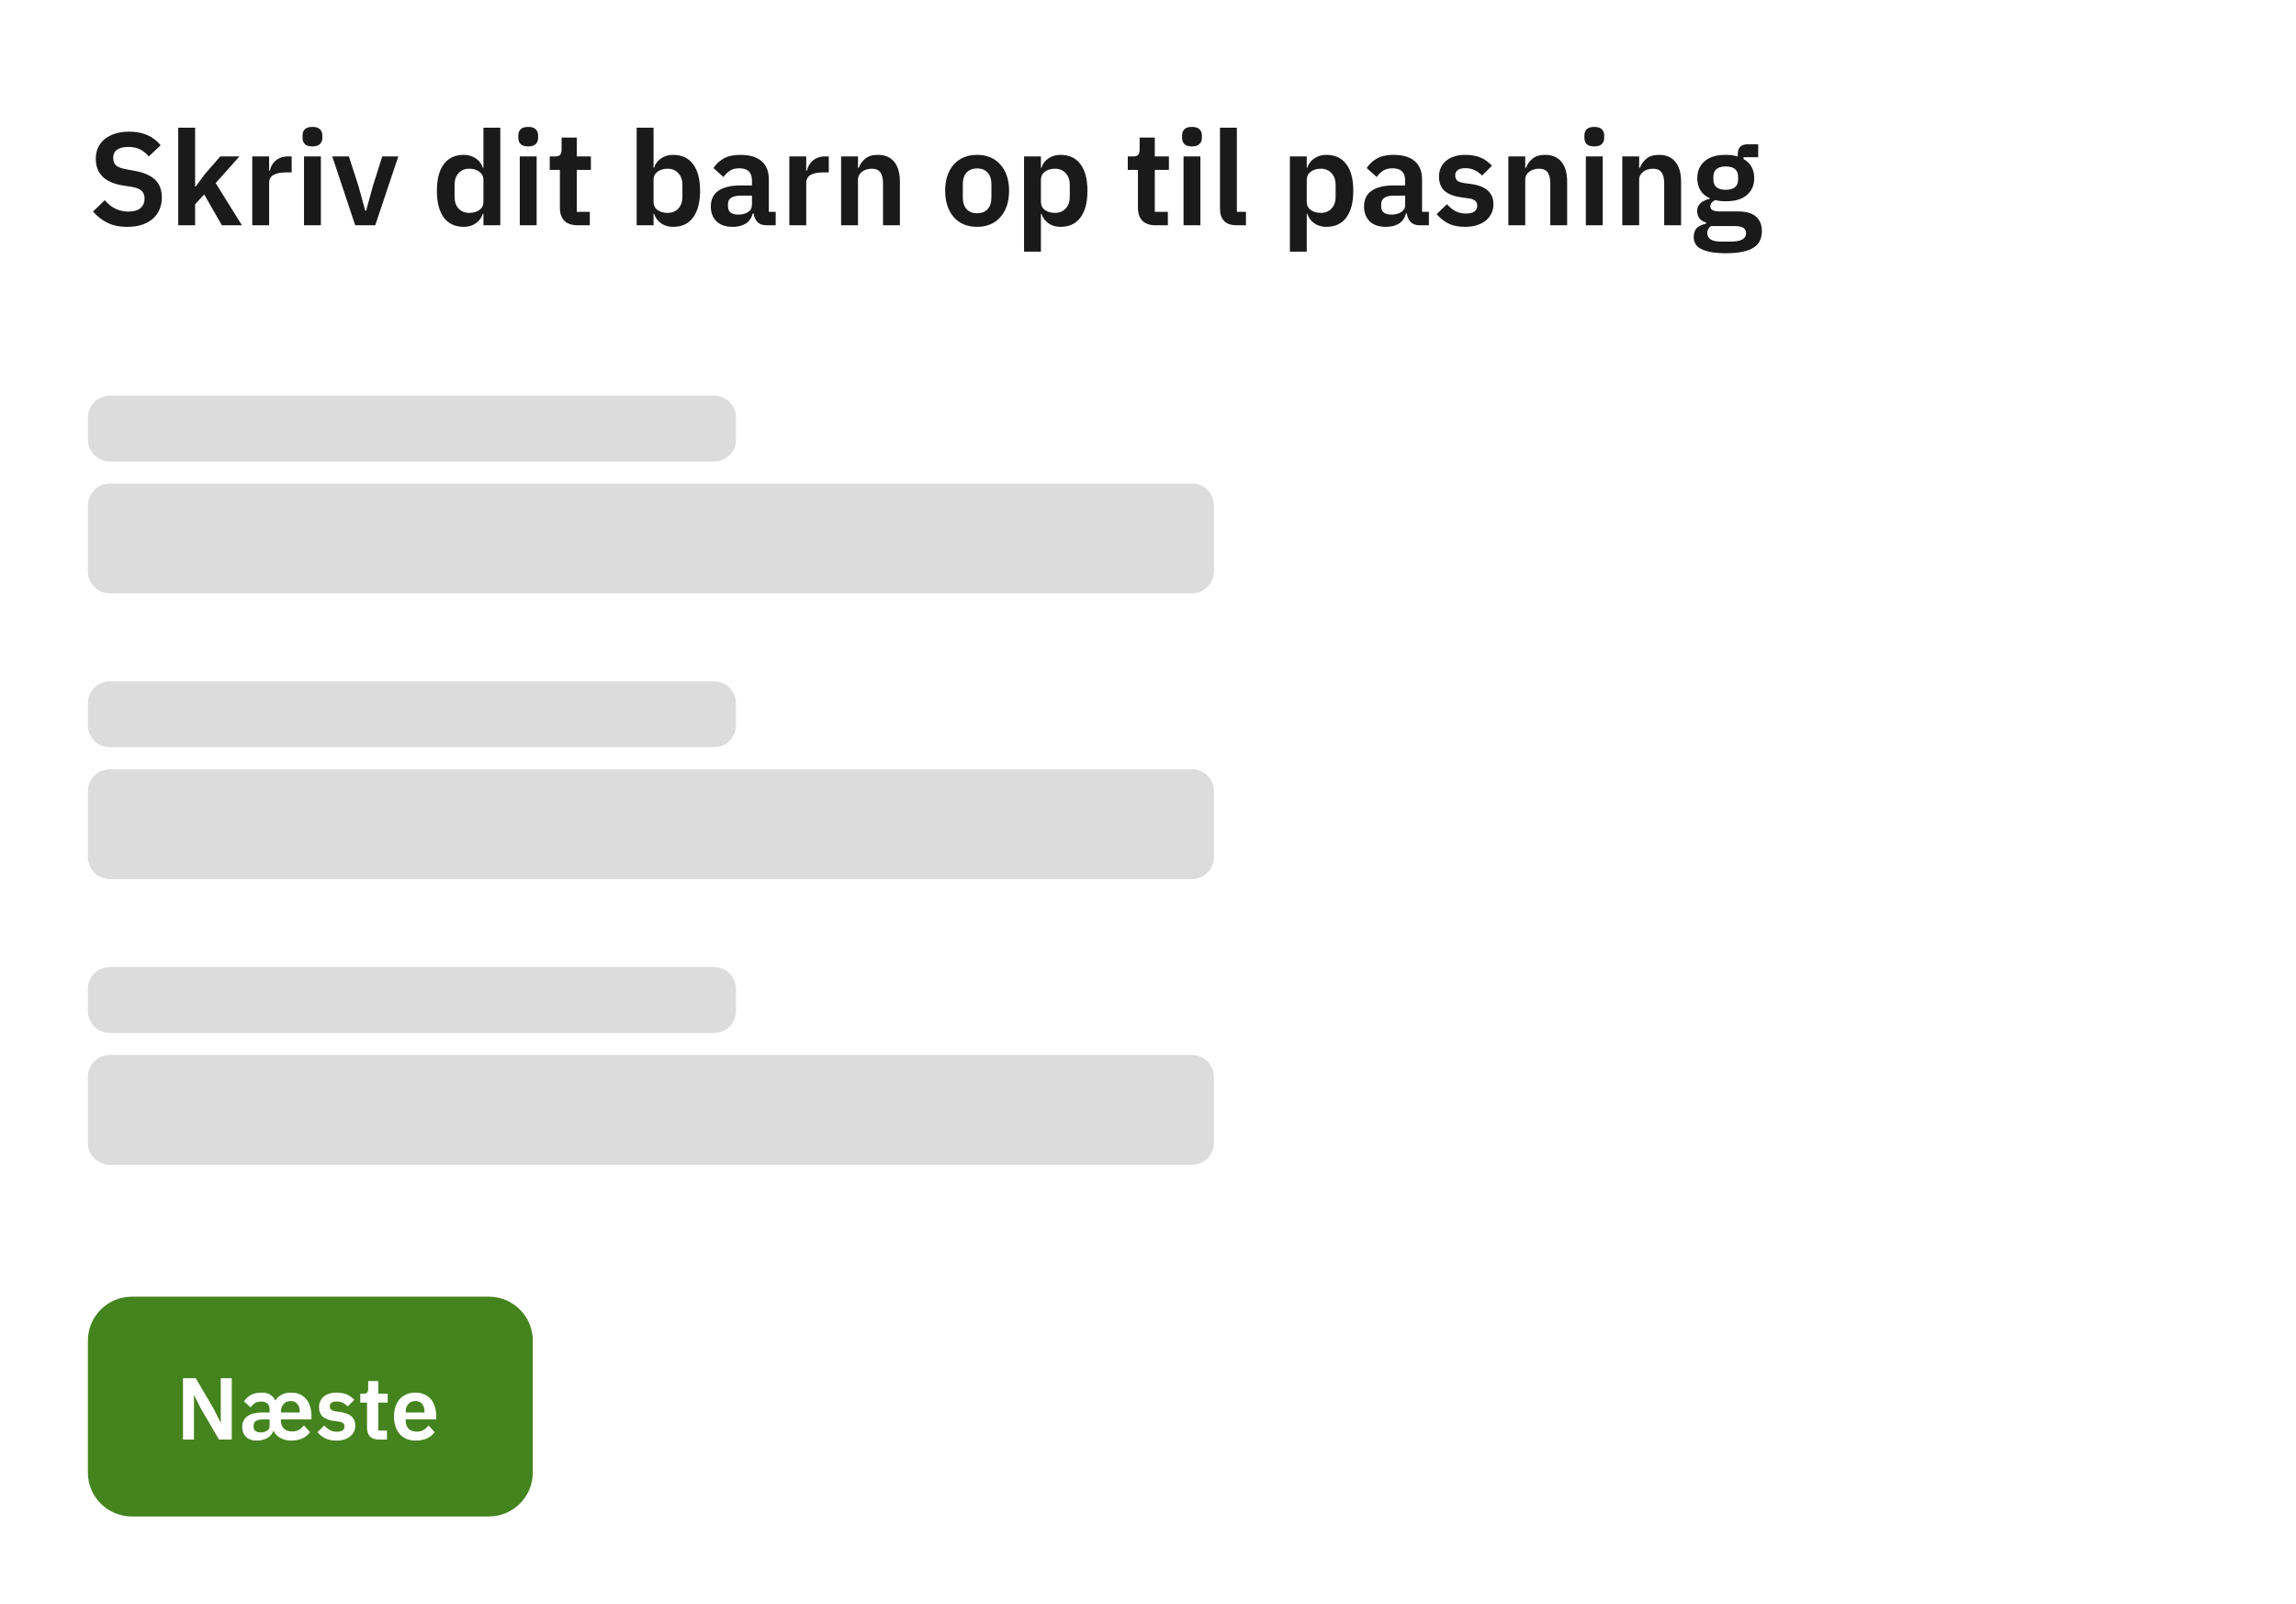 <svg width="418" height="292" viewBox="0 0 418 292" fill="none" xmlns="http://www.w3.org/2000/svg">
<rect width="418" height="292" fill="white"/>
<path d="M23.176 41.288C21.736 41.288 20.512 41.032 19.504 40.52C18.512 40.008 17.656 39.336 16.936 38.504L19.072 36.44C19.648 37.112 20.288 37.624 20.992 37.976C21.712 38.328 22.504 38.504 23.368 38.504C24.344 38.504 25.08 38.296 25.576 37.88C26.072 37.448 26.32 36.872 26.32 36.152C26.32 35.592 26.16 35.136 25.84 34.784C25.52 34.432 24.92 34.176 24.04 34.016L22.456 33.776C19.112 33.248 17.44 31.624 17.44 28.904C17.44 28.152 17.576 27.472 17.848 26.864C18.136 26.256 18.544 25.736 19.072 25.304C19.6 24.872 20.232 24.544 20.968 24.32C21.72 24.08 22.568 23.96 23.512 23.96C24.776 23.96 25.88 24.168 26.824 24.584C27.768 25 28.576 25.616 29.248 26.432L27.088 28.472C26.672 27.96 26.168 27.544 25.576 27.224C24.984 26.904 24.24 26.744 23.344 26.744C22.432 26.744 21.744 26.92 21.28 27.272C20.832 27.608 20.608 28.088 20.608 28.712C20.608 29.352 20.792 29.824 21.16 30.128C21.528 30.432 22.12 30.656 22.936 30.8L24.496 31.088C26.192 31.392 27.44 31.936 28.24 32.72C29.056 33.488 29.464 34.568 29.464 35.96C29.464 36.76 29.32 37.488 29.032 38.144C28.76 38.784 28.352 39.344 27.808 39.824C27.28 40.288 26.624 40.648 25.84 40.904C25.072 41.16 24.184 41.288 23.176 41.288ZM32.448 23.24H35.52V33.944H35.64L37.296 31.688L40.104 28.472H43.584L39.264 33.32L44.04 41H40.392L37.176 35.384L35.52 37.184V41H32.448V23.24ZM45.924 41V28.472H48.996V31.064H49.116C49.196 30.728 49.316 30.408 49.476 30.104C49.652 29.784 49.876 29.504 50.148 29.264C50.42 29.024 50.74 28.832 51.108 28.688C51.492 28.544 51.932 28.472 52.428 28.472H53.1V31.376H52.14C51.1 31.376 50.316 31.528 49.788 31.832C49.26 32.136 48.996 32.632 48.996 33.32V41H45.924ZM56.882 26.648C56.242 26.648 55.778 26.504 55.49 26.216C55.218 25.928 55.082 25.56 55.082 25.112V24.632C55.082 24.184 55.218 23.816 55.49 23.528C55.778 23.24 56.242 23.096 56.882 23.096C57.506 23.096 57.962 23.24 58.25 23.528C58.538 23.816 58.682 24.184 58.682 24.632V25.112C58.682 25.56 58.538 25.928 58.25 26.216C57.962 26.504 57.506 26.648 56.882 26.648ZM55.346 28.472H58.418V41H55.346V28.472ZM64.667 41L60.491 28.472H63.515L65.267 33.872L66.491 38.336H66.659L67.883 33.872L69.587 28.472H72.515L68.315 41H64.667ZM88.013 38.912H87.893C87.669 39.632 87.245 40.208 86.621 40.64C85.997 41.072 85.269 41.288 84.437 41.288C82.853 41.288 81.637 40.72 80.789 39.584C79.957 38.448 79.541 36.824 79.541 34.712C79.541 32.616 79.957 31.008 80.789 29.888C81.637 28.752 82.853 28.184 84.437 28.184C85.269 28.184 85.997 28.4 86.621 28.832C87.245 29.248 87.669 29.816 87.893 30.536H88.013V23.24H91.085V41H88.013V38.912ZM85.421 38.744C86.157 38.744 86.773 38.568 87.269 38.216C87.765 37.864 88.013 37.36 88.013 36.704V32.72C88.013 32.112 87.765 31.624 87.269 31.256C86.773 30.888 86.157 30.704 85.421 30.704C84.621 30.704 83.973 30.976 83.477 31.52C82.997 32.048 82.757 32.76 82.757 33.656V35.816C82.757 36.712 82.997 37.424 83.477 37.952C83.973 38.48 84.621 38.744 85.421 38.744ZM96.164 26.648C95.524 26.648 95.06 26.504 94.772 26.216C94.5 25.928 94.364 25.56 94.364 25.112V24.632C94.364 24.184 94.5 23.816 94.772 23.528C95.06 23.24 95.524 23.096 96.164 23.096C96.788 23.096 97.244 23.24 97.532 23.528C97.82 23.816 97.964 24.184 97.964 24.632V25.112C97.964 25.56 97.82 25.928 97.532 26.216C97.244 26.504 96.788 26.648 96.164 26.648ZM94.628 28.472H97.7V41H94.628V28.472ZM105.172 41C104.116 41 103.308 40.728 102.748 40.184C102.204 39.624 101.932 38.832 101.932 37.808V30.92H100.084V28.472H101.044C101.508 28.472 101.82 28.368 101.98 28.16C102.156 27.936 102.244 27.608 102.244 27.176V25.04H105.004V28.472H107.572V30.92H105.004V38.552H107.38V41H105.172ZM115.909 23.24H118.981V30.536H119.077C119.301 29.816 119.725 29.248 120.349 28.832C120.973 28.4 121.701 28.184 122.533 28.184C124.133 28.184 125.349 28.752 126.181 29.888C127.029 31.008 127.453 32.616 127.453 34.712C127.453 36.824 127.029 38.448 126.181 39.584C125.349 40.72 124.133 41.288 122.533 41.288C121.701 41.288 120.973 41.072 120.349 40.64C119.741 40.208 119.317 39.632 119.077 38.912H118.981V41H115.909V23.24ZM121.549 38.744C122.349 38.744 122.997 38.48 123.493 37.952C123.989 37.424 124.237 36.712 124.237 35.816V33.656C124.237 32.76 123.989 32.048 123.493 31.52C122.997 30.976 122.349 30.704 121.549 30.704C120.813 30.704 120.197 30.888 119.701 31.256C119.221 31.624 118.981 32.112 118.981 32.72V36.704C118.981 37.36 119.221 37.864 119.701 38.216C120.197 38.568 120.813 38.744 121.549 38.744ZM139.515 41C138.843 41 138.307 40.808 137.907 40.424C137.523 40.024 137.283 39.496 137.187 38.84H137.043C136.835 39.656 136.411 40.272 135.771 40.688C135.131 41.088 134.339 41.288 133.395 41.288C132.115 41.288 131.131 40.952 130.443 40.28C129.755 39.608 129.411 38.712 129.411 37.592C129.411 36.296 129.875 35.336 130.803 34.712C131.731 34.072 133.051 33.752 134.763 33.752H136.899V32.84C136.899 32.136 136.715 31.592 136.347 31.208C135.979 30.824 135.387 30.632 134.571 30.632C133.851 30.632 133.267 30.792 132.819 31.112C132.387 31.416 132.019 31.784 131.715 32.216L129.891 30.584C130.355 29.864 130.971 29.288 131.739 28.856C132.507 28.408 133.523 28.184 134.787 28.184C136.483 28.184 137.771 28.568 138.651 29.336C139.531 30.104 139.971 31.208 139.971 32.648V38.552H141.219V41H139.515ZM134.427 39.056C135.115 39.056 135.699 38.904 136.179 38.6C136.659 38.296 136.899 37.848 136.899 37.256V35.6H134.931C133.331 35.6 132.531 36.112 132.531 37.136V37.544C132.531 38.056 132.691 38.44 133.011 38.696C133.347 38.936 133.819 39.056 134.427 39.056ZM143.706 41V28.472H146.778V31.064H146.898C146.978 30.728 147.098 30.408 147.258 30.104C147.434 29.784 147.658 29.504 147.93 29.264C148.202 29.024 148.522 28.832 148.89 28.688C149.274 28.544 149.714 28.472 150.21 28.472H150.882V31.376H149.922C148.882 31.376 148.098 31.528 147.57 31.832C147.042 32.136 146.778 32.632 146.778 33.32V41H143.706ZM153.128 41V28.472H156.2V30.56H156.32C156.576 29.888 156.976 29.328 157.52 28.88C158.08 28.416 158.848 28.184 159.824 28.184C161.12 28.184 162.112 28.608 162.8 29.456C163.488 30.304 163.832 31.512 163.832 33.08V41H160.76V33.392C160.76 32.496 160.6 31.824 160.28 31.376C159.96 30.928 159.432 30.704 158.696 30.704C158.376 30.704 158.064 30.752 157.76 30.848C157.472 30.928 157.208 31.056 156.968 31.232C156.744 31.392 156.56 31.6 156.416 31.856C156.272 32.096 156.2 32.384 156.2 32.72V41H153.128ZM177.877 41.288C176.981 41.288 176.173 41.136 175.453 40.832C174.749 40.528 174.141 40.088 173.629 39.512C173.133 38.936 172.749 38.248 172.477 37.448C172.205 36.632 172.069 35.72 172.069 34.712C172.069 33.704 172.205 32.8 172.477 32C172.749 31.2 173.133 30.52 173.629 29.96C174.141 29.384 174.749 28.944 175.453 28.64C176.173 28.336 176.981 28.184 177.877 28.184C178.773 28.184 179.581 28.336 180.301 28.64C181.021 28.944 181.629 29.384 182.125 29.96C182.637 30.52 183.029 31.2 183.301 32C183.573 32.8 183.709 33.704 183.709 34.712C183.709 35.72 183.573 36.632 183.301 37.448C183.029 38.248 182.637 38.936 182.125 39.512C181.629 40.088 181.021 40.528 180.301 40.832C179.581 41.136 178.773 41.288 177.877 41.288ZM177.877 38.816C178.693 38.816 179.333 38.568 179.797 38.072C180.261 37.576 180.493 36.848 180.493 35.888V33.56C180.493 32.616 180.261 31.896 179.797 31.4C179.333 30.904 178.693 30.656 177.877 30.656C177.077 30.656 176.445 30.904 175.981 31.4C175.517 31.896 175.285 32.616 175.285 33.56V35.888C175.285 36.848 175.517 37.576 175.981 38.072C176.445 38.568 177.077 38.816 177.877 38.816ZM186.432 28.472H189.504V30.536H189.6C189.824 29.816 190.248 29.248 190.872 28.832C191.496 28.4 192.224 28.184 193.056 28.184C194.656 28.184 195.872 28.752 196.704 29.888C197.552 31.008 197.976 32.616 197.976 34.712C197.976 36.824 197.552 38.448 196.704 39.584C195.872 40.72 194.656 41.288 193.056 41.288C192.224 41.288 191.496 41.072 190.872 40.64C190.264 40.208 189.84 39.632 189.6 38.912H189.504V45.8H186.432V28.472ZM192.072 38.744C192.872 38.744 193.52 38.48 194.016 37.952C194.512 37.424 194.76 36.712 194.76 35.816V33.656C194.76 32.76 194.512 32.048 194.016 31.52C193.52 30.976 192.872 30.704 192.072 30.704C191.336 30.704 190.72 30.888 190.224 31.256C189.744 31.624 189.504 32.112 189.504 32.72V36.704C189.504 37.36 189.744 37.864 190.224 38.216C190.72 38.568 191.336 38.744 192.072 38.744ZM210.407 41C209.351 41 208.543 40.728 207.983 40.184C207.439 39.624 207.167 38.832 207.167 37.808V30.92H205.319V28.472H206.279C206.743 28.472 207.055 28.368 207.215 28.16C207.391 27.936 207.479 27.608 207.479 27.176V25.04H210.239V28.472H212.807V30.92H210.239V38.552H212.615V41H210.407ZM217.007 26.648C216.367 26.648 215.903 26.504 215.615 26.216C215.343 25.928 215.207 25.56 215.207 25.112V24.632C215.207 24.184 215.343 23.816 215.615 23.528C215.903 23.24 216.367 23.096 217.007 23.096C217.631 23.096 218.087 23.24 218.375 23.528C218.663 23.816 218.807 24.184 218.807 24.632V25.112C218.807 25.56 218.663 25.928 218.375 26.216C218.087 26.504 217.631 26.648 217.007 26.648ZM215.471 28.472H218.543V41H215.471V28.472ZM225.176 41C224.12 41 223.344 40.736 222.848 40.208C222.352 39.68 222.104 38.936 222.104 37.976V23.24H225.176V38.552H226.832V41H225.176ZM234.831 28.472H237.903V30.536H237.999C238.223 29.816 238.647 29.248 239.271 28.832C239.895 28.4 240.623 28.184 241.455 28.184C243.055 28.184 244.271 28.752 245.103 29.888C245.951 31.008 246.375 32.616 246.375 34.712C246.375 36.824 245.951 38.448 245.103 39.584C244.271 40.72 243.055 41.288 241.455 41.288C240.623 41.288 239.895 41.072 239.271 40.64C238.663 40.208 238.239 39.632 237.999 38.912H237.903V45.8H234.831V28.472ZM240.471 38.744C241.271 38.744 241.919 38.48 242.415 37.952C242.911 37.424 243.159 36.712 243.159 35.816V33.656C243.159 32.76 242.911 32.048 242.415 31.52C241.919 30.976 241.271 30.704 240.471 30.704C239.735 30.704 239.119 30.888 238.623 31.256C238.143 31.624 237.903 32.112 237.903 32.72V36.704C237.903 37.36 238.143 37.864 238.623 38.216C239.119 38.568 239.735 38.744 240.471 38.744ZM258.437 41C257.765 41 257.229 40.808 256.829 40.424C256.445 40.024 256.205 39.496 256.109 38.84H255.965C255.757 39.656 255.333 40.272 254.693 40.688C254.053 41.088 253.261 41.288 252.317 41.288C251.037 41.288 250.053 40.952 249.365 40.28C248.677 39.608 248.333 38.712 248.333 37.592C248.333 36.296 248.797 35.336 249.725 34.712C250.653 34.072 251.973 33.752 253.685 33.752H255.821V32.84C255.821 32.136 255.637 31.592 255.269 31.208C254.901 30.824 254.309 30.632 253.493 30.632C252.773 30.632 252.189 30.792 251.741 31.112C251.309 31.416 250.941 31.784 250.637 32.216L248.813 30.584C249.277 29.864 249.893 29.288 250.661 28.856C251.429 28.408 252.445 28.184 253.709 28.184C255.405 28.184 256.693 28.568 257.573 29.336C258.453 30.104 258.893 31.208 258.893 32.648V38.552H260.141V41H258.437ZM253.349 39.056C254.037 39.056 254.621 38.904 255.101 38.6C255.581 38.296 255.821 37.848 255.821 37.256V35.6H253.853C252.253 35.6 251.453 36.112 251.453 37.136V37.544C251.453 38.056 251.613 38.44 251.933 38.696C252.269 38.936 252.741 39.056 253.349 39.056ZM266.732 41.288C265.532 41.288 264.524 41.088 263.708 40.688C262.892 40.272 262.172 39.704 261.548 38.984L263.42 37.16C263.884 37.688 264.388 38.104 264.932 38.408C265.492 38.712 266.132 38.864 266.852 38.864C267.588 38.864 268.116 38.736 268.436 38.48C268.772 38.224 268.94 37.872 268.94 37.424C268.94 37.056 268.82 36.768 268.58 36.56C268.356 36.336 267.964 36.184 267.404 36.104L266.156 35.936C264.796 35.76 263.756 35.376 263.036 34.784C262.332 34.176 261.98 33.296 261.98 32.144C261.98 31.536 262.092 30.992 262.316 30.512C262.54 30.016 262.86 29.6 263.276 29.264C263.692 28.912 264.188 28.648 264.764 28.472C265.356 28.28 266.012 28.184 266.732 28.184C267.34 28.184 267.876 28.232 268.34 28.328C268.82 28.408 269.252 28.536 269.636 28.712C270.02 28.872 270.372 29.08 270.692 29.336C271.012 29.576 271.324 29.848 271.628 30.152L269.828 31.952C269.46 31.568 269.02 31.248 268.508 30.992C267.996 30.736 267.436 30.608 266.828 30.608C266.156 30.608 265.668 30.728 265.364 30.968C265.076 31.208 264.932 31.52 264.932 31.904C264.932 32.32 265.052 32.64 265.292 32.864C265.548 33.072 265.972 33.224 266.564 33.32L267.836 33.488C270.54 33.872 271.892 35.104 271.892 37.184C271.892 37.792 271.764 38.352 271.508 38.864C271.268 39.36 270.924 39.792 270.476 40.16C270.028 40.512 269.484 40.792 268.844 41C268.22 41.192 267.516 41.288 266.732 41.288ZM274.604 41V28.472H277.676V30.56H277.796C278.052 29.888 278.452 29.328 278.996 28.88C279.556 28.416 280.324 28.184 281.3 28.184C282.596 28.184 283.588 28.608 284.276 29.456C284.964 30.304 285.308 31.512 285.308 33.08V41H282.236V33.392C282.236 32.496 282.076 31.824 281.756 31.376C281.436 30.928 280.908 30.704 280.172 30.704C279.852 30.704 279.54 30.752 279.236 30.848C278.948 30.928 278.684 31.056 278.444 31.232C278.22 31.392 278.036 31.6 277.892 31.856C277.748 32.096 277.676 32.384 277.676 32.72V41H274.604ZM290.25 26.648C289.61 26.648 289.146 26.504 288.858 26.216C288.586 25.928 288.45 25.56 288.45 25.112V24.632C288.45 24.184 288.586 23.816 288.858 23.528C289.146 23.24 289.61 23.096 290.25 23.096C290.874 23.096 291.33 23.24 291.618 23.528C291.906 23.816 292.05 24.184 292.05 24.632V25.112C292.05 25.56 291.906 25.928 291.618 26.216C291.33 26.504 290.874 26.648 290.25 26.648ZM288.714 28.472H291.786V41H288.714V28.472ZM295.346 41V28.472H298.418V30.56H298.538C298.794 29.888 299.194 29.328 299.738 28.88C300.298 28.416 301.066 28.184 302.042 28.184C303.338 28.184 304.33 28.608 305.018 29.456C305.706 30.304 306.05 31.512 306.05 33.08V41H302.978V33.392C302.978 32.496 302.818 31.824 302.498 31.376C302.178 30.928 301.65 30.704 300.914 30.704C300.594 30.704 300.282 30.752 299.978 30.848C299.69 30.928 299.426 31.056 299.186 31.232C298.962 31.392 298.778 31.6 298.634 31.856C298.49 32.096 298.418 32.384 298.418 32.72V41H295.346ZM320.76 42.056C320.76 42.712 320.64 43.288 320.4 43.784C320.176 44.296 319.8 44.72 319.272 45.056C318.744 45.392 318.064 45.648 317.232 45.824C316.4 46 315.384 46.088 314.184 46.088C313.128 46.088 312.232 46.016 311.496 45.872C310.76 45.744 310.152 45.552 309.672 45.296C309.208 45.056 308.872 44.752 308.664 44.384C308.456 44.016 308.352 43.6 308.352 43.136C308.352 42.432 308.544 41.88 308.928 41.48C309.328 41.096 309.88 40.848 310.584 40.736V40.472C310.072 40.344 309.672 40.096 309.384 39.728C309.112 39.344 308.976 38.896 308.976 38.384C308.976 38.064 309.04 37.784 309.168 37.544C309.296 37.288 309.464 37.072 309.672 36.896C309.896 36.72 310.144 36.576 310.416 36.464C310.688 36.336 310.976 36.24 311.28 36.176V36.08C310.512 35.728 309.936 35.24 309.552 34.616C309.184 33.992 309 33.264 309 32.432C309 31.152 309.44 30.128 310.32 29.36C311.2 28.576 312.488 28.184 314.184 28.184C314.568 28.184 314.944 28.208 315.312 28.256C315.696 28.304 316.048 28.384 316.368 28.496V28.088C316.368 26.872 316.96 26.264 318.144 26.264H320.088V28.616H317.424V28.952C318.08 29.32 318.568 29.8 318.888 30.392C319.208 30.984 319.368 31.664 319.368 32.432C319.368 33.696 318.928 34.712 318.048 35.48C317.184 36.248 315.896 36.632 314.184 36.632C313.448 36.632 312.808 36.56 312.264 36.416C312.024 36.528 311.816 36.68 311.64 36.872C311.464 37.048 311.376 37.272 311.376 37.544C311.376 38.168 311.92 38.48 313.008 38.48H316.368C317.904 38.48 319.016 38.8 319.704 39.44C320.408 40.064 320.76 40.936 320.76 42.056ZM317.88 42.416C317.88 42.016 317.72 41.704 317.4 41.48C317.08 41.256 316.528 41.144 315.744 41.144H311.472C311.04 41.464 310.824 41.896 310.824 42.44C310.824 42.92 311.024 43.296 311.424 43.568C311.824 43.84 312.504 43.976 313.464 43.976H315C316.008 43.976 316.736 43.848 317.184 43.592C317.648 43.336 317.88 42.944 317.88 42.416ZM314.184 34.544C315.688 34.544 316.44 33.904 316.44 32.624V32.216C316.44 30.936 315.688 30.296 314.184 30.296C312.68 30.296 311.928 30.936 311.928 32.216V32.624C311.928 33.904 312.68 34.544 314.184 34.544Z" fill="#1A1A1A"/>
<path d="M16 244C16 239.582 19.582 236 24 236H89C93.418 236 97 239.582 97 244V268C97 272.418 93.418 276 89 276H24C19.582 276 16 272.418 16 268V244Z" fill="#44831E"/>
<path d="M36.512 256.272L35.36 253.952H35.312V262H33.312V250.832H35.632L38.992 256.56L40.144 258.88H40.192V250.832H42.192V262H39.872L36.512 256.272ZM47.772 258.336C47.26 258.347 46.865 258.443 46.588 258.624C46.311 258.795 46.172 259.051 46.172 259.392V259.648C46.172 259.989 46.279 260.251 46.492 260.432C46.705 260.613 47.025 260.704 47.452 260.704C47.9 260.704 48.284 260.603 48.604 260.4C48.924 260.197 49.084 259.899 49.084 259.504V258.336H47.772ZM54.572 257.072V256.928C54.572 256.352 54.428 255.888 54.14 255.536C53.863 255.173 53.457 254.992 52.924 254.992C52.38 254.992 51.948 255.173 51.628 255.536C51.308 255.899 51.148 256.368 51.148 256.944V257.072H54.572ZM53.212 260.528C53.713 260.528 54.135 260.421 54.476 260.208C54.817 259.995 55.105 259.733 55.34 259.424L56.444 260.656C56.103 261.136 55.639 261.515 55.052 261.792C54.465 262.059 53.793 262.192 53.036 262.192C52.631 262.192 52.252 262.144 51.9 262.048C51.548 261.952 51.233 261.824 50.956 261.664C50.689 261.504 50.46 261.323 50.268 261.12C50.076 260.917 49.932 260.704 49.836 260.48H49.74C49.665 260.693 49.548 260.901 49.388 261.104C49.239 261.307 49.041 261.488 48.796 261.648C48.551 261.808 48.257 261.936 47.916 262.032C47.585 262.139 47.196 262.192 46.748 262.192C45.905 262.192 45.249 261.963 44.78 261.504C44.321 261.045 44.092 260.448 44.092 259.712C44.092 259.275 44.177 258.891 44.348 258.56C44.519 258.229 44.759 257.957 45.068 257.744C45.377 257.52 45.751 257.355 46.188 257.248C46.625 257.131 47.116 257.072 47.66 257.072H49.084V256.56C49.084 256.091 48.961 255.728 48.716 255.472C48.471 255.216 48.081 255.088 47.548 255.088C47.057 255.088 46.663 255.189 46.364 255.392C46.076 255.595 45.831 255.845 45.628 256.144L44.412 255.056C44.721 254.576 45.132 254.192 45.644 253.904C46.156 253.605 46.833 253.456 47.676 253.456C48.316 253.456 48.828 253.589 49.212 253.856C49.596 254.112 49.895 254.437 50.108 254.832H50.204C50.417 254.437 50.764 254.112 51.244 253.856C51.724 253.589 52.3 253.456 52.972 253.456C53.623 253.456 54.183 253.568 54.652 253.792C55.121 254.016 55.505 254.32 55.804 254.704C56.113 255.088 56.337 255.536 56.476 256.048C56.625 256.549 56.7 257.088 56.7 257.664V258.336H51.132V258.544C51.132 259.141 51.313 259.621 51.676 259.984C52.039 260.347 52.551 260.528 53.212 260.528ZM61.248 262.192C60.448 262.192 59.776 262.059 59.232 261.792C58.688 261.515 58.208 261.136 57.792 260.656L59.04 259.44C59.349 259.792 59.685 260.069 60.048 260.272C60.422 260.475 60.848 260.576 61.328 260.576C61.819 260.576 62.171 260.491 62.384 260.32C62.608 260.149 62.72 259.915 62.72 259.616C62.72 259.371 62.64 259.179 62.48 259.04C62.331 258.891 62.069 258.789 61.696 258.736L60.864 258.624C59.958 258.507 59.264 258.251 58.784 257.856C58.315 257.451 58.08 256.864 58.08 256.096C58.08 255.691 58.155 255.328 58.304 255.008C58.453 254.677 58.667 254.4 58.944 254.176C59.221 253.941 59.552 253.765 59.936 253.648C60.331 253.52 60.768 253.456 61.248 253.456C61.654 253.456 62.011 253.488 62.32 253.552C62.64 253.605 62.928 253.691 63.184 253.808C63.44 253.915 63.675 254.053 63.888 254.224C64.102 254.384 64.309 254.565 64.512 254.768L63.312 255.968C63.067 255.712 62.773 255.499 62.432 255.328C62.091 255.157 61.718 255.072 61.312 255.072C60.864 255.072 60.539 255.152 60.336 255.312C60.144 255.472 60.048 255.68 60.048 255.936C60.048 256.213 60.128 256.427 60.288 256.576C60.459 256.715 60.742 256.816 61.136 256.88L61.984 256.992C63.787 257.248 64.688 258.069 64.688 259.456C64.688 259.861 64.603 260.235 64.432 260.576C64.272 260.907 64.043 261.195 63.744 261.44C63.446 261.675 63.083 261.861 62.656 262C62.24 262.128 61.771 262.192 61.248 262.192ZM68.98 262C68.275 262 67.737 261.819 67.364 261.456C67.001 261.083 66.82 260.555 66.82 259.872V255.28H65.588V253.648H66.228C66.537 253.648 66.745 253.579 66.852 253.44C66.969 253.291 67.028 253.072 67.028 252.784V251.36H68.868V253.648H70.579V255.28H68.868V260.368H70.451V262H68.98ZM75.669 262.192C75.051 262.192 74.496 262.091 74.005 261.888C73.525 261.675 73.115 261.381 72.773 261.008C72.443 260.624 72.187 260.165 72.005 259.632C71.824 259.088 71.733 258.48 71.733 257.808C71.733 257.147 71.819 256.549 71.989 256.016C72.171 255.483 72.427 255.029 72.757 254.656C73.088 254.272 73.493 253.979 73.973 253.776C74.453 253.563 74.997 253.456 75.605 253.456C76.256 253.456 76.821 253.568 77.301 253.792C77.781 254.016 78.176 254.32 78.485 254.704C78.795 255.088 79.024 255.536 79.173 256.048C79.333 256.549 79.413 257.088 79.413 257.664V258.336H73.861V258.544C73.861 259.152 74.032 259.643 74.373 260.016C74.715 260.379 75.221 260.56 75.893 260.56C76.405 260.56 76.821 260.453 77.141 260.24C77.472 260.027 77.765 259.755 78.021 259.424L79.125 260.656C78.784 261.136 78.315 261.515 77.717 261.792C77.131 262.059 76.448 262.192 75.669 262.192ZM75.637 254.992C75.093 254.992 74.661 255.173 74.341 255.536C74.021 255.899 73.861 256.368 73.861 256.944V257.072H77.285V256.928C77.285 256.352 77.141 255.888 76.853 255.536C76.576 255.173 76.171 254.992 75.637 254.992Z" fill="white"/>
<path d="M16 92C16 89.791 17.791 88 20 88H217C219.209 88 221 89.791 221 92V104C221 106.209 219.209 108 217 108H20C17.791 108 16 106.209 16 104V92Z" fill="#DCDCDC"/>
<path d="M16 144C16 141.791 17.791 140 20 140H217C219.209 140 221 141.791 221 144V156C221 158.209 219.209 160 217 160H20C17.791 160 16 158.209 16 156V144Z" fill="#DCDCDC"/>
<path d="M16 196C16 193.791 17.791 192 20 192H217C219.209 192 221 193.791 221 196V208C221 210.209 219.209 212 217 212H20C17.791 212 16 210.209 16 208V196Z" fill="#DCDCDC"/>
<path d="M16 76C16 73.791 17.791 72 20 72H130C132.209 72 134 73.791 134 76V80C134 82.209 132.209 84 130 84H20C17.791 84 16 82.209 16 80V76Z" fill="#DCDCDC"/>
<path d="M16 128C16 125.791 17.791 124 20 124H130C132.209 124 134 125.791 134 128V132C134 134.209 132.209 136 130 136H20C17.791 136 16 134.209 16 132V128Z" fill="#DCDCDC"/>
<path d="M16 180C16 177.791 17.791 176 20 176H130C132.209 176 134 177.791 134 180V184C134 186.209 132.209 188 130 188H20C17.791 188 16 186.209 16 184V180Z" fill="#DCDCDC"/>
</svg>

